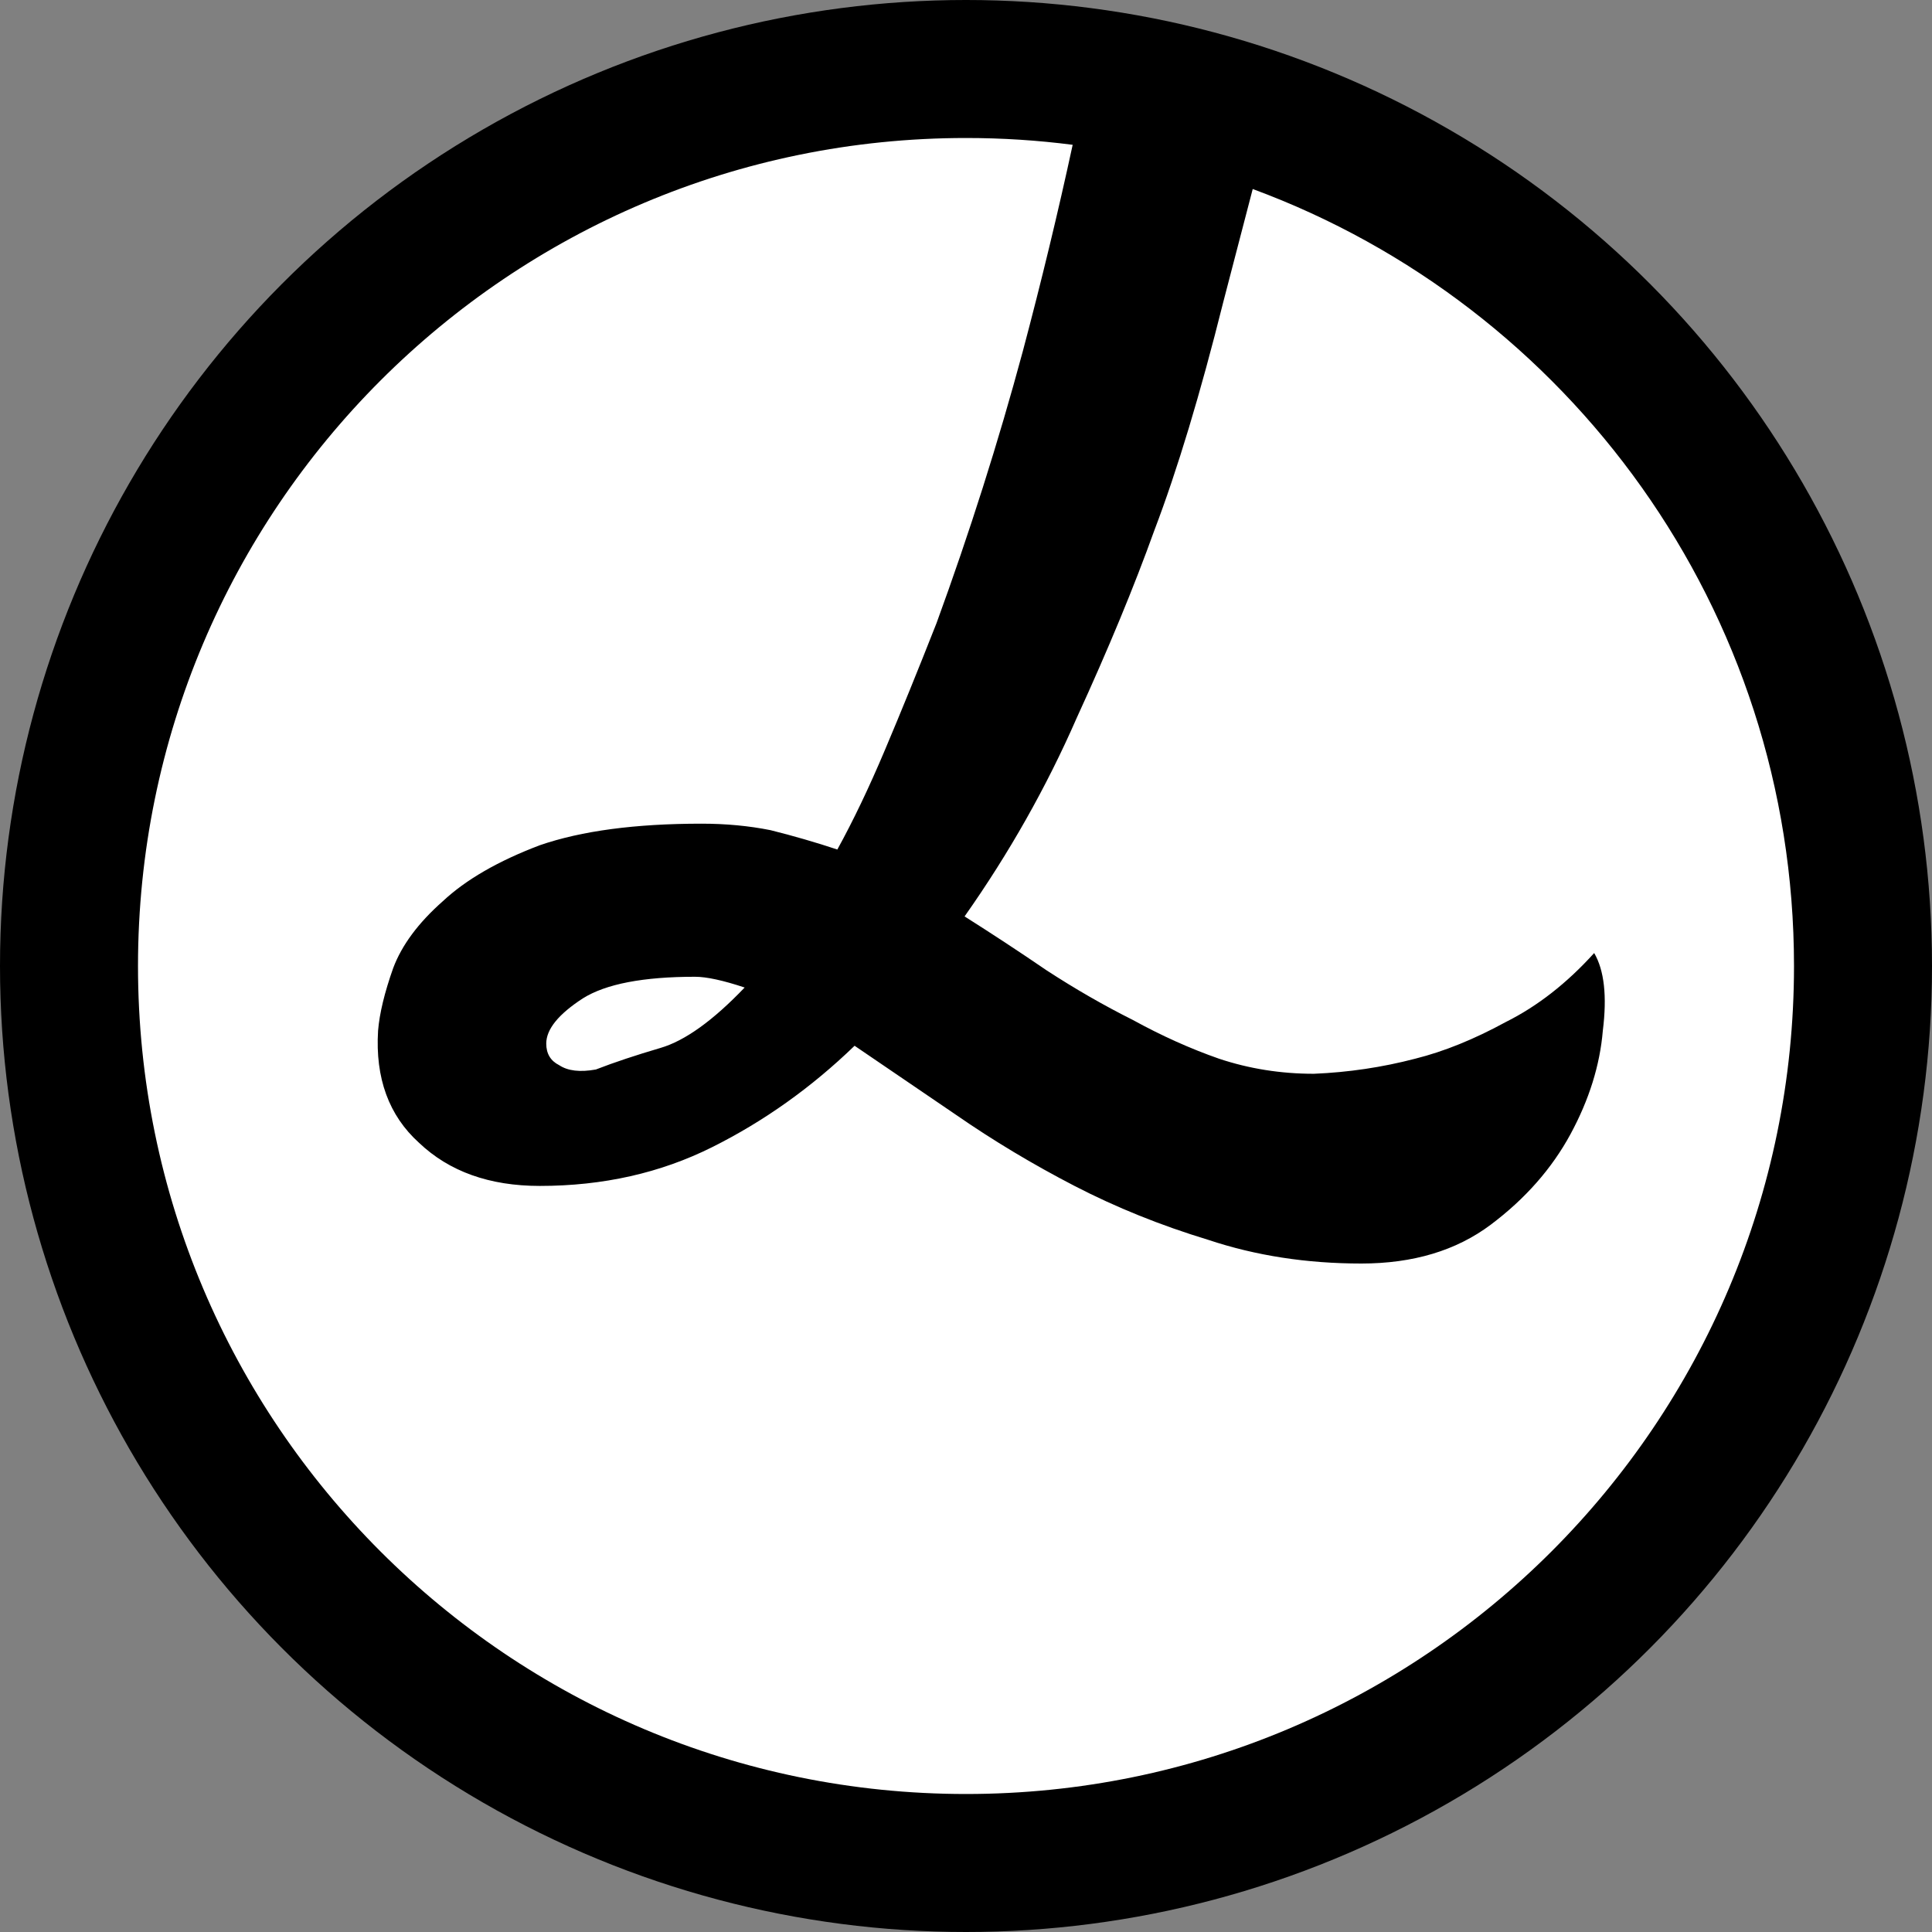 <svg width="42" height="42" viewBox="0 0 42 42" fill="none" xmlns="http://www.w3.org/2000/svg">
<rect x="0" y="0" width="42" height="42" fill="#808080" stroke="none"/>
<circle cx="21" cy="21" r="21" fill="black"/>
<path fill-rule="evenodd" clip-rule="evenodd" d="M23.319 3.148C22.56 3.05 21.786 3 21 3C11.059 3 3 11.059 3 21C3 30.941 11.059 39 21 39C30.941 39 39 30.941 39 21C39 13.25 34.102 6.644 27.233 4.109C27.02 4.929 26.807 5.747 26.594 6.562C26.094 8.562 25.594 10.219 25.094 11.531C24.656 12.75 24.094 14.109 23.406 15.609C22.75 17.109 21.938 18.547 20.969 19.922C21.562 20.297 22.156 20.687 22.75 21.093C23.375 21.5 24 21.859 24.625 22.172C25.25 22.515 25.875 22.797 26.5 23.015C27.156 23.234 27.844 23.343 28.562 23.343C29.312 23.312 30.047 23.203 30.766 23.015C31.391 22.859 32.047 22.593 32.734 22.218C33.422 21.875 34.062 21.375 34.656 20.718C34.875 21.093 34.938 21.656 34.844 22.406C34.781 23.156 34.547 23.906 34.141 24.656C33.734 25.406 33.156 26.062 32.406 26.625C31.656 27.187 30.719 27.468 29.594 27.468C28.406 27.468 27.297 27.297 26.266 26.953C25.234 26.64 24.266 26.25 23.359 25.781C22.453 25.312 21.594 24.797 20.781 24.234C20 23.703 19.266 23.203 18.578 22.734C17.641 23.64 16.609 24.375 15.484 24.937C14.359 25.5 13.109 25.781 11.734 25.781C10.641 25.781 9.766 25.468 9.109 24.843C8.453 24.25 8.156 23.437 8.219 22.406C8.25 22.031 8.359 21.578 8.547 21.047C8.734 20.547 9.094 20.062 9.625 19.593C10.125 19.125 10.828 18.718 11.734 18.375C12.641 18.062 13.812 17.906 15.25 17.906C15.781 17.906 16.281 17.953 16.75 18.047C17.25 18.172 17.734 18.312 18.203 18.468C18.547 17.843 18.891 17.125 19.234 16.312C19.578 15.5 19.953 14.578 20.359 13.547C21.078 11.578 21.703 9.609 22.234 7.64C22.642 6.106 23.003 4.609 23.319 3.148ZM14.359 22.781C13.828 22.937 13.359 23.093 12.953 23.25C12.609 23.312 12.344 23.281 12.156 23.156C11.969 23.062 11.875 22.906 11.875 22.687C11.875 22.375 12.141 22.047 12.672 21.703C13.172 21.39 13.984 21.234 15.109 21.234C15.359 21.234 15.719 21.312 16.188 21.468C15.5 22.187 14.891 22.625 14.359 22.781Z" fill="white"/>
</svg>
